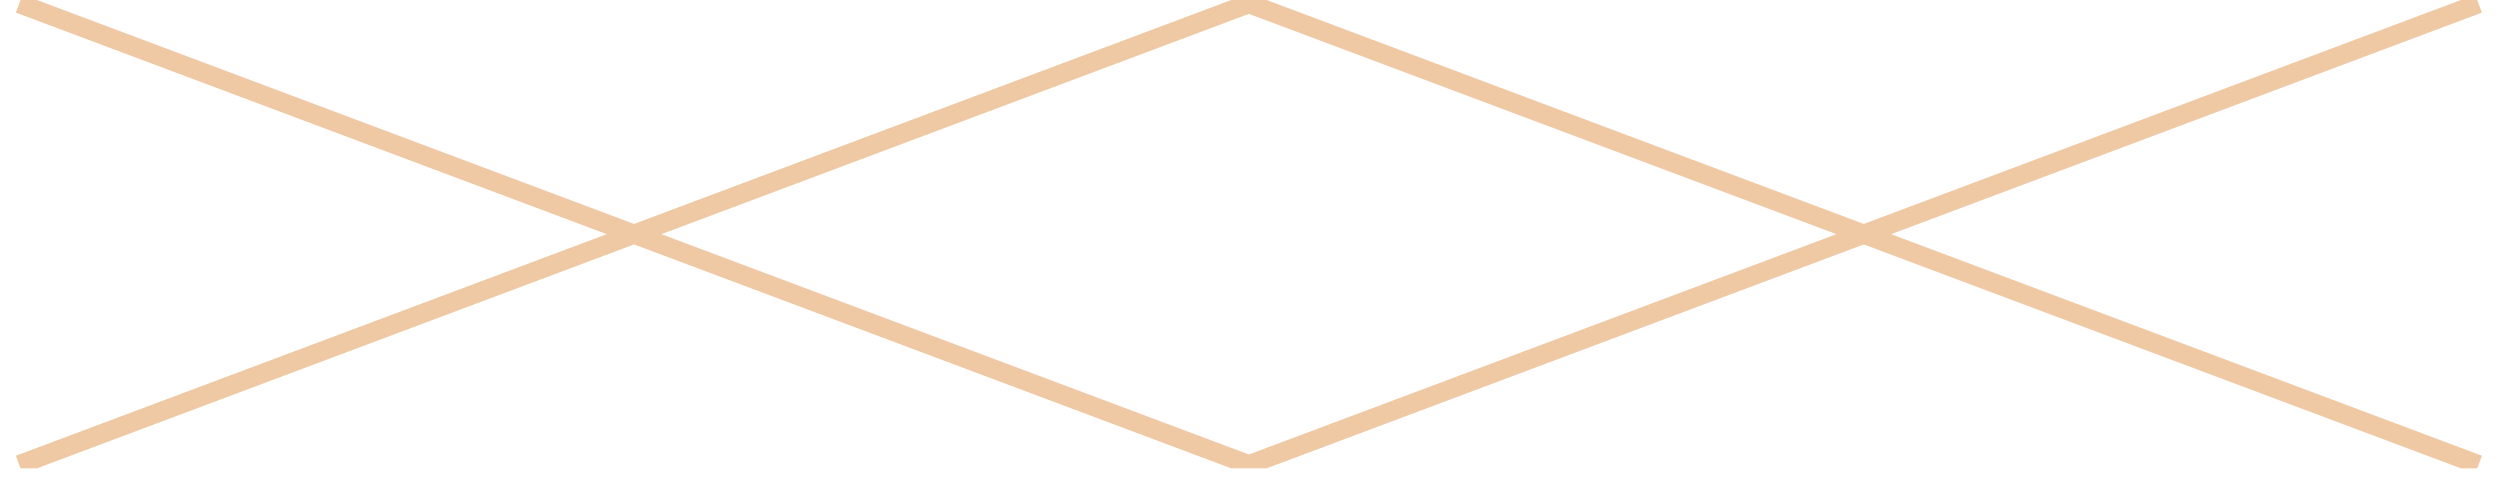 <svg width="56" height="11" viewBox="0 0 56 11" fill="none" xmlns="http://www.w3.org/2000/svg">
<g clip-path="url(#clip0_99_84)">
<g clip-path="url(#clip1_99_84)">
<g clip-path="url(#clip2_99_84)">
<path d="M0.43 10.41L27.975 0.081L55.52 10.41M55.52 0.081L27.975 10.41L0.43 0.081" stroke="#EFC9A4" stroke-width="0.43"/>
</g>
</g>
</g>
<defs>
<clipPath id="clip0_99_84">
<rect width="55.951" height="10.491" fill="white"/>
</clipPath>
<clipPath id="clip1_99_84">
<rect width="55.951" height="10.491" fill="white"/>
</clipPath>
<clipPath id="clip2_99_84">
<rect width="55.951" height="12.051" fill="white" transform="translate(0 -0.78)"/>
</clipPath>
</defs>
</svg>

